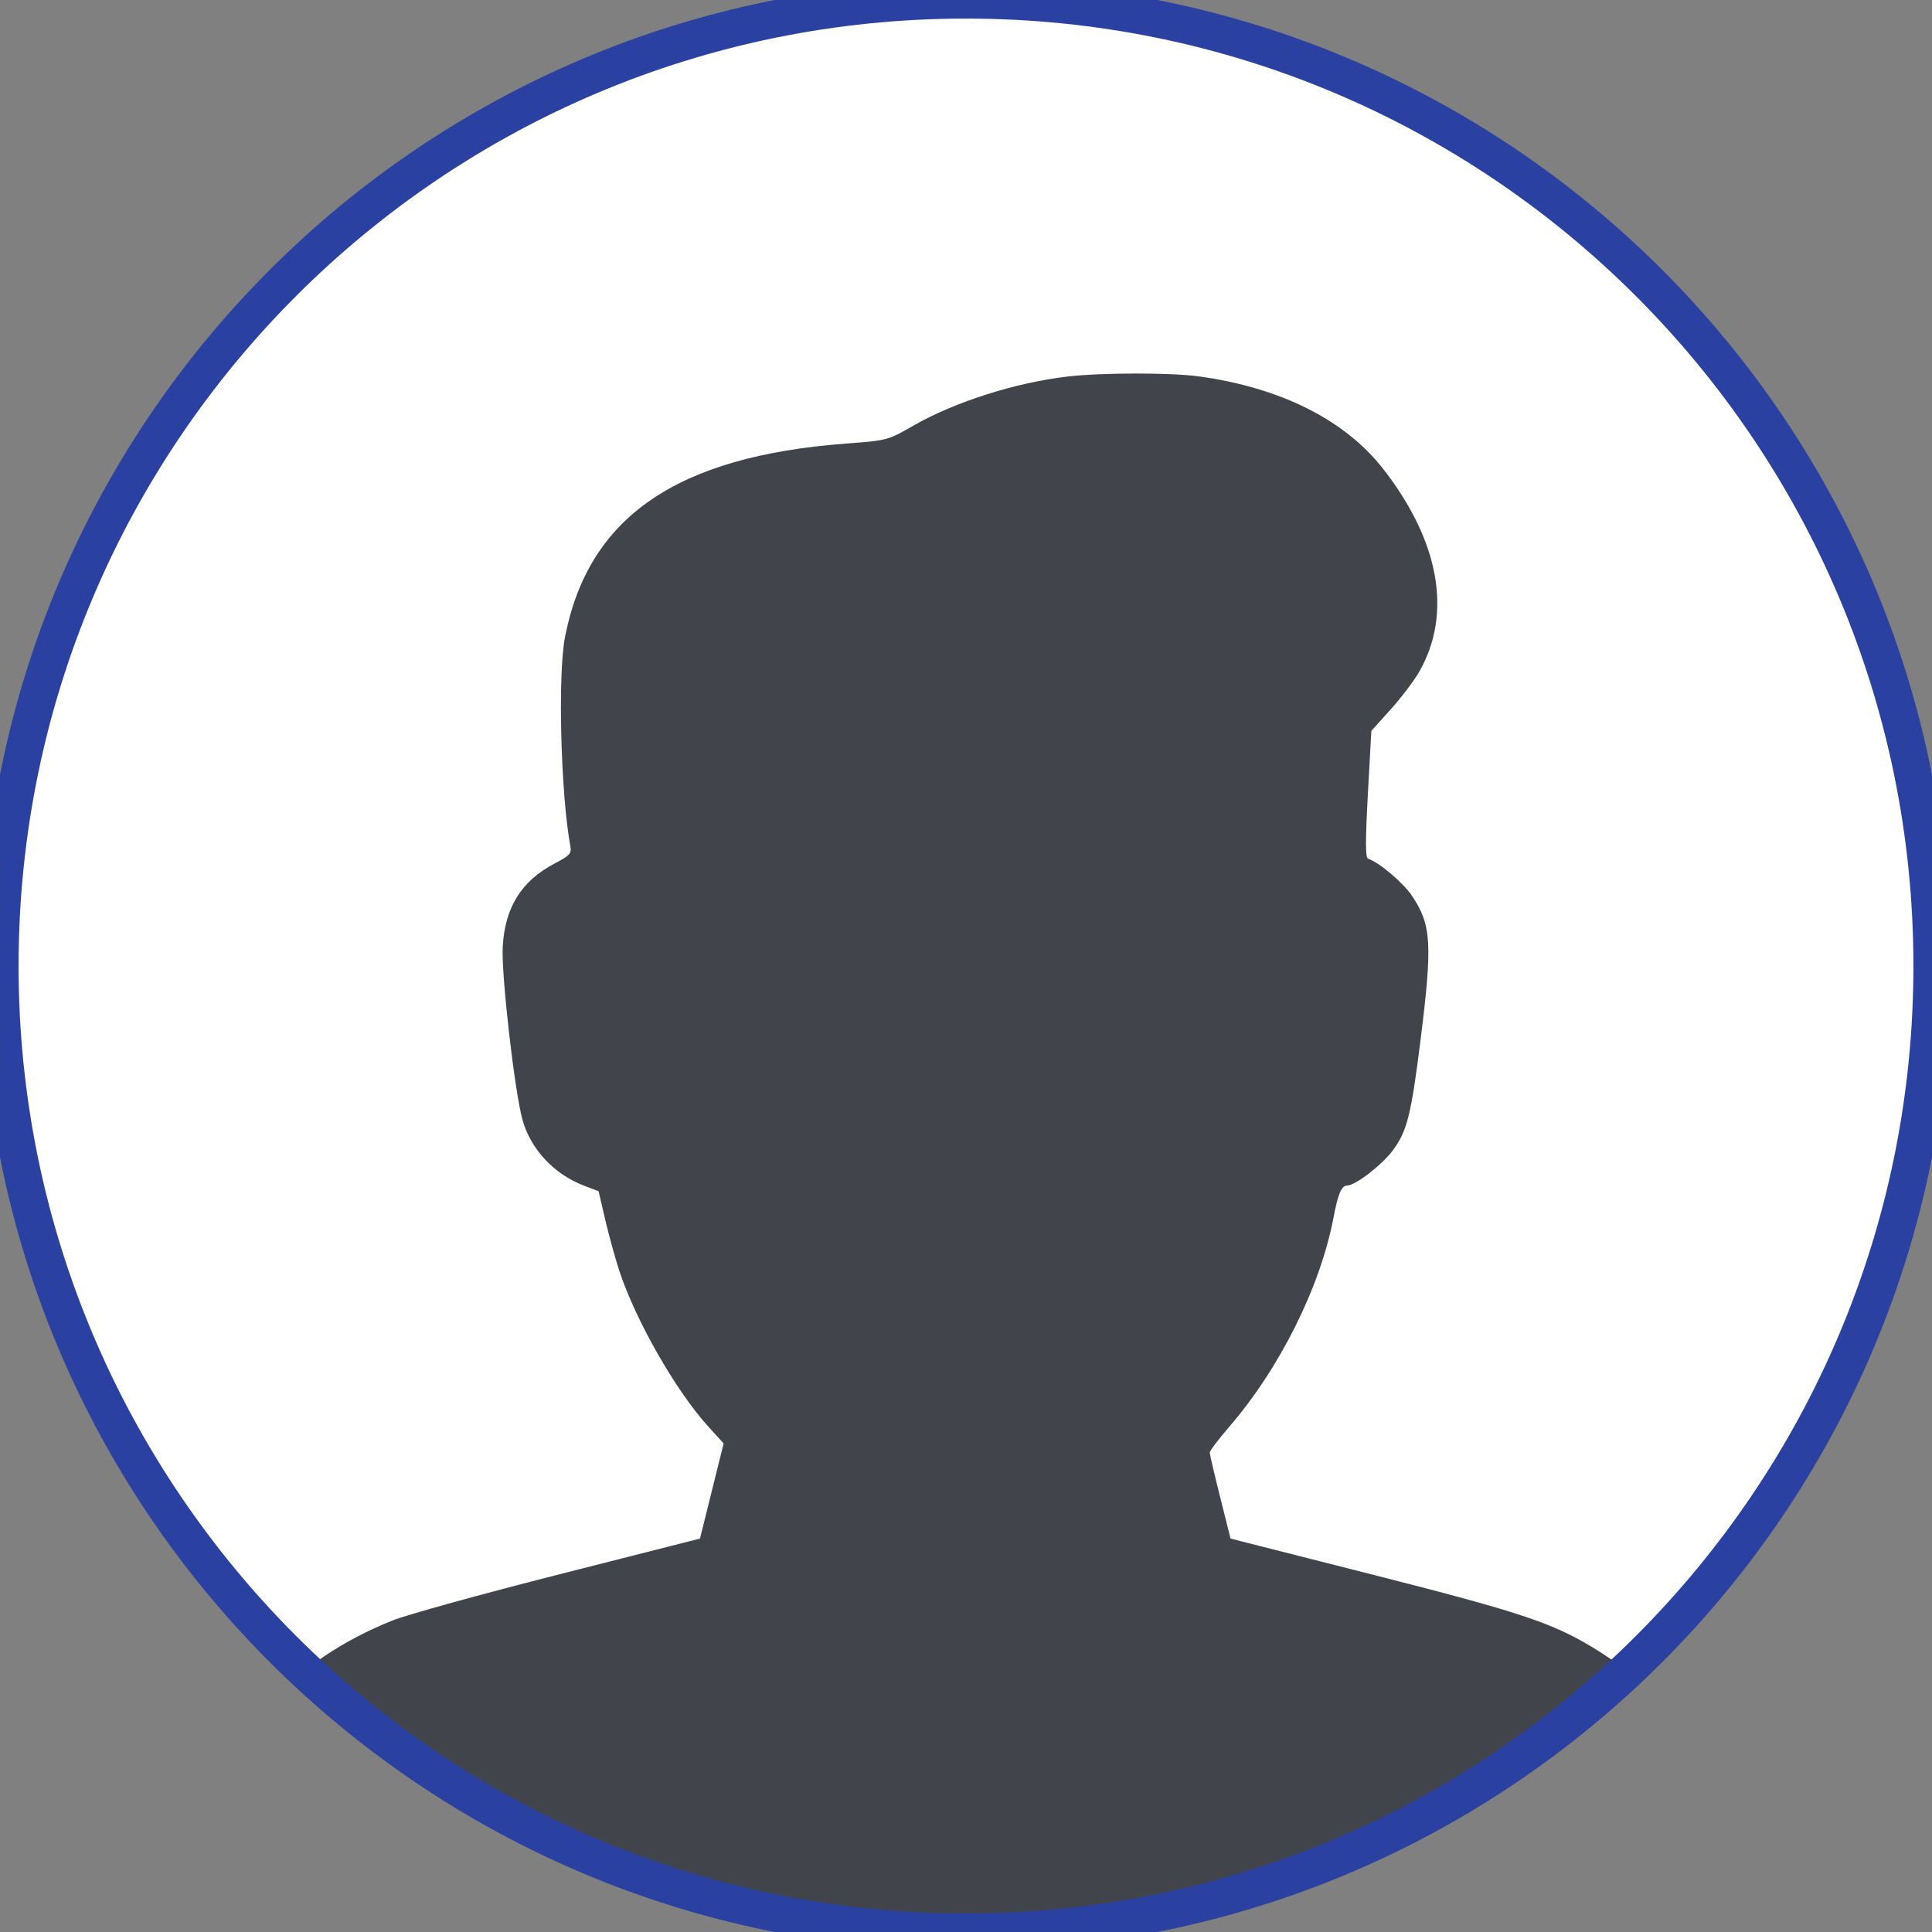 <svg width="104" height="104" viewBox="0 0 104 104" fill="none" xmlns="http://www.w3.org/2000/svg">
<rect x="0" y="0" width="104" height="104" fill="#808080" stroke="none"/>
<g clip-path="url(#clip0_8_847)">
<path d="M0 52C0 23.281 23.281 0 52 0C80.719 0 104 23.281 104 52C104 80.719 80.719 104 52 104C23.281 104 0 80.719 0 52Z" fill="white"/>
<path fill-rule="evenodd" clip-rule="evenodd" d="M57.457 20.27C54.633 20.601 51.376 21.642 49.128 22.934C47.793 23.701 47.751 23.712 45.555 23.876C36.422 24.561 31.676 27.824 30.415 34.286C30.019 36.315 30.184 42.752 30.704 45.565C30.774 45.941 30.665 46.058 29.84 46.491C28.059 47.425 27.169 48.866 27.061 50.989C26.984 52.502 27.709 58.813 28.131 60.301C28.576 61.872 29.829 63.209 31.429 63.822L32.223 64.125L32.578 65.651C32.774 66.49 33.112 67.719 33.329 68.382C34.203 71.055 36.367 74.849 38.117 76.78L38.953 77.702L38.317 80.262L37.681 82.822L30.087 84.751C25.91 85.812 21.877 86.928 21.126 87.231C18.45 88.309 16.351 89.719 14.199 91.882C10.541 95.562 8.343 100.665 8.321 105.529C8.314 107.134 8.333 107.223 8.787 107.682L9.261 108.16H51.961H94.661L95.119 107.698C95.692 107.12 95.815 105.999 95.538 103.895C94.696 97.517 91.131 91.969 85.779 88.708C83.557 87.354 81.797 86.771 73.835 84.75L66.24 82.822L65.682 80.596C65.375 79.371 65.122 78.292 65.12 78.197C65.118 78.102 65.585 77.482 66.158 76.819C68.886 73.664 71.077 69.27 71.785 65.536C72.03 64.245 72.213 63.818 72.523 63.818C72.948 63.818 74.363 62.734 74.95 61.958C75.742 60.913 75.96 60.051 76.47 55.968C77.117 50.79 77.056 49.784 76.001 48.215C75.524 47.506 74.241 46.422 73.641 46.22C73.498 46.172 73.496 45.279 73.633 42.75L73.819 39.344L74.856 38.193C75.426 37.559 76.118 36.647 76.394 36.166C78.183 33.039 77.499 29.155 74.473 25.262C72.413 22.612 68.949 20.867 64.547 20.263C63.011 20.051 59.29 20.056 57.457 20.27Z" fill="#41444B"/>
</g>
<path d="M52 103C23.834 103 1 80.166 1 52H-1C-1 81.271 22.729 105 52 105V103ZM103 52C103 80.166 80.166 103 52 103V105C81.271 105 105 81.271 105 52H103ZM52 1C80.166 1 103 23.834 103 52H105C105 22.729 81.271 -1 52 -1V1ZM52 -1C22.729 -1 -1 22.729 -1 52H1C1 23.834 23.834 1 52 1V-1Z" fill="#2B41A1"/>
<defs>
<clipPath id="clip0_8_847">
<path d="M0 52C0 23.281 23.281 0 52 0C80.719 0 104 23.281 104 52C104 80.719 80.719 104 52 104C23.281 104 0 80.719 0 52Z" fill="white"/>
</clipPath>
</defs>
</svg>
